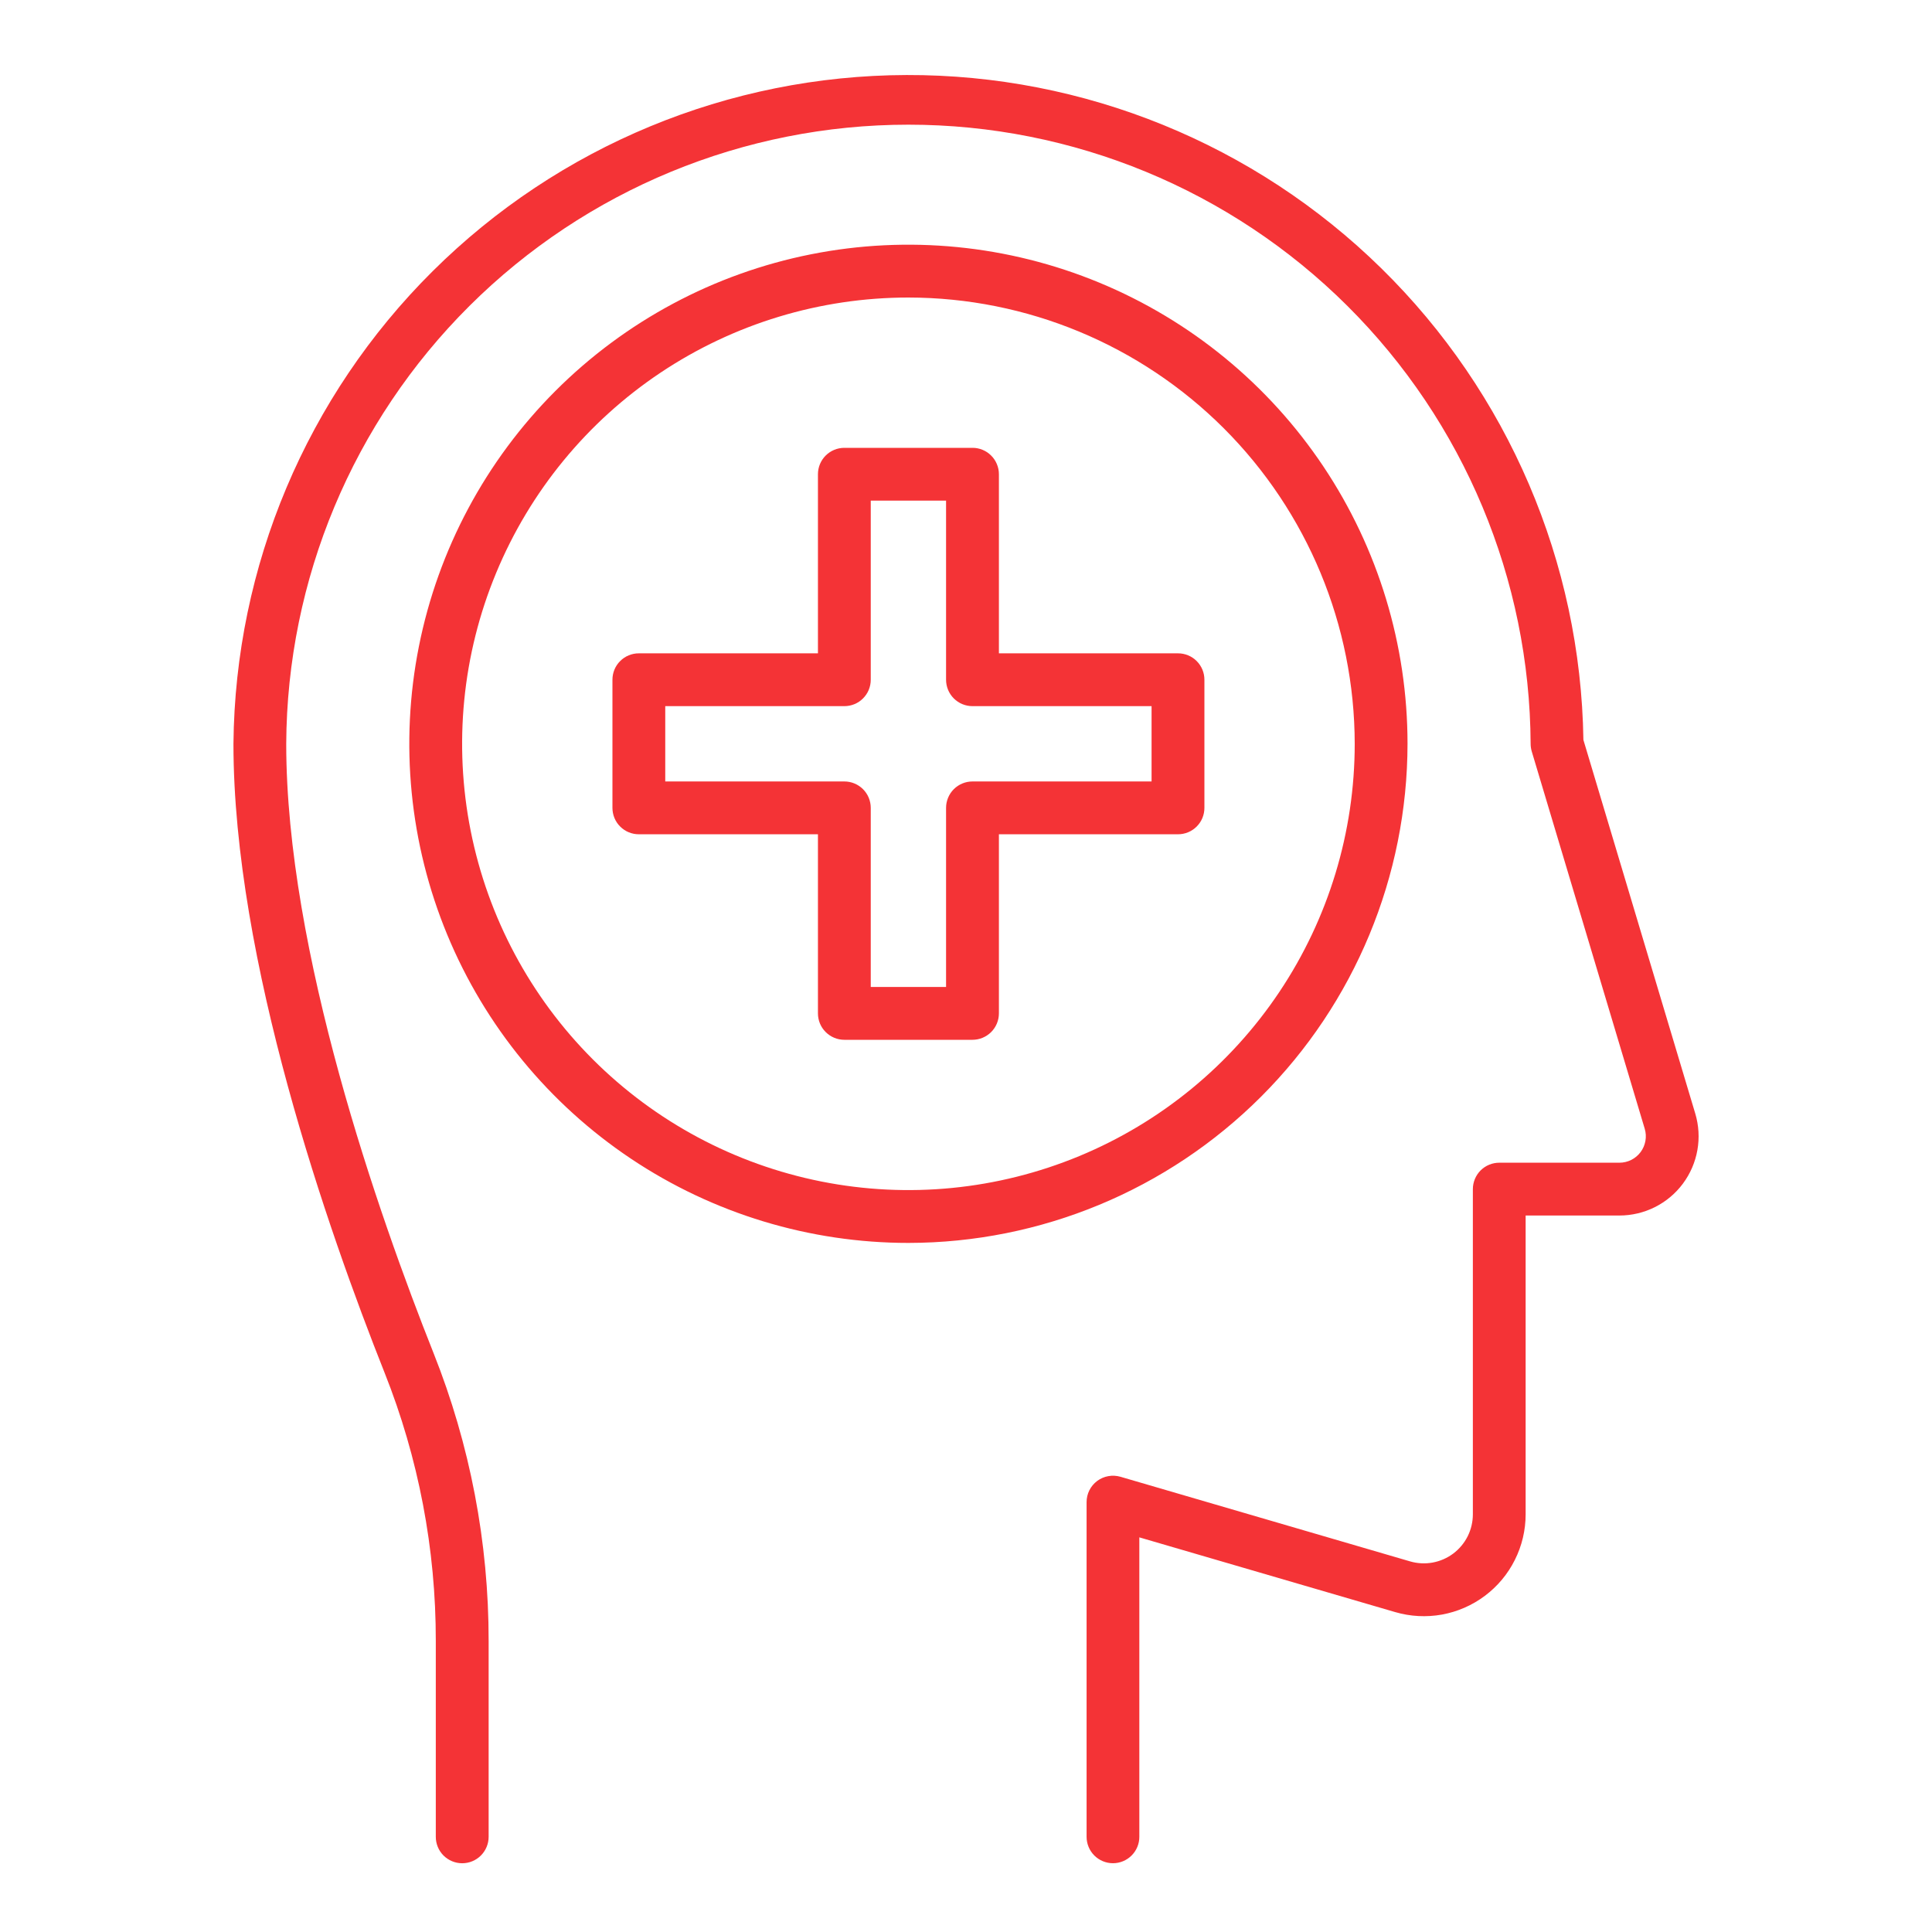 <svg width="60" height="60" viewBox="0 0 60 60" fill="none" xmlns="http://www.w3.org/2000/svg">
<path d="M34.565 57.864C34.347 57.864 34.139 57.778 33.985 57.624C33.831 57.47 33.745 57.261 33.745 57.044V46.65C33.745 46.523 33.774 46.397 33.831 46.283C33.888 46.169 33.971 46.07 34.073 45.993C34.175 45.917 34.294 45.865 34.419 45.843C34.544 45.82 34.673 45.827 34.796 45.862L43.791 48.49C44.019 48.557 44.258 48.569 44.49 48.527C44.723 48.484 44.943 48.389 45.132 48.247C45.321 48.105 45.475 47.921 45.581 47.709C45.686 47.498 45.741 47.264 45.741 47.028V36.929C45.741 36.821 45.763 36.715 45.804 36.615C45.845 36.516 45.905 36.425 45.981 36.349C46.058 36.273 46.148 36.212 46.248 36.171C46.347 36.13 46.454 36.109 46.562 36.109H50.292C50.42 36.109 50.547 36.079 50.661 36.022C50.775 35.964 50.874 35.881 50.951 35.778C51.027 35.676 51.078 35.557 51.1 35.431C51.123 35.305 51.115 35.176 51.078 35.053L47.569 23.334C47.547 23.258 47.535 23.179 47.535 23.1C47.51 17.992 45.463 13.101 41.842 9.498C38.221 5.895 33.321 3.872 28.212 3.872C23.104 3.872 18.203 5.895 14.582 9.498C10.961 13.101 8.914 17.992 8.889 23.1C8.889 29.546 11.755 37.719 13.463 42.018C14.597 44.865 15.178 47.902 15.175 50.966V57.044C15.175 57.262 15.088 57.471 14.934 57.625C14.781 57.778 14.572 57.865 14.354 57.865C14.137 57.865 13.928 57.778 13.774 57.625C13.62 57.471 13.534 57.262 13.534 57.044V50.965C13.538 48.108 12.997 45.276 11.94 42.622C10.189 38.215 7.25 29.817 7.25 23.098C7.301 17.582 9.524 12.309 13.437 8.422C17.35 4.534 22.637 2.346 28.153 2.33C33.668 2.314 38.968 4.473 42.903 8.338C46.838 12.203 49.091 17.463 49.174 22.978L52.648 34.583C52.758 34.95 52.781 35.338 52.714 35.716C52.648 36.093 52.494 36.45 52.265 36.758C52.036 37.066 51.738 37.316 51.395 37.488C51.052 37.66 50.674 37.749 50.291 37.749H47.38V47.028C47.38 47.519 47.266 48.004 47.046 48.443C46.827 48.883 46.508 49.265 46.114 49.56C45.721 49.855 45.265 50.054 44.782 50.142C44.298 50.229 43.801 50.203 43.329 50.065L35.383 47.744V57.044C35.384 57.261 35.297 57.469 35.144 57.623C34.99 57.777 34.782 57.864 34.565 57.864Z" fill="#F43336"/>
<path d="M28.212 38.6C25.146 38.6 22.149 37.691 19.6 35.988C17.051 34.285 15.064 31.864 13.891 29.032C12.718 26.199 12.411 23.082 13.009 20.076C13.607 17.069 15.083 14.307 17.251 12.139C19.419 9.971 22.18 8.495 25.187 7.897C28.194 7.299 31.311 7.606 34.143 8.779C36.975 9.952 39.396 11.938 41.1 14.488C42.803 17.037 43.712 20.033 43.712 23.099C43.708 27.209 42.073 31.149 39.167 34.055C36.261 36.961 32.321 38.596 28.212 38.6ZM28.212 9.24C25.47 9.24 22.791 10.052 20.511 11.575C18.232 13.098 16.456 15.263 15.407 17.796C14.357 20.328 14.083 23.115 14.618 25.804C15.153 28.492 16.473 30.962 18.411 32.9C20.35 34.839 22.819 36.158 25.508 36.693C28.197 37.228 30.983 36.953 33.516 35.904C36.048 34.855 38.213 33.079 39.736 30.799C41.259 28.52 42.072 25.84 42.072 23.099C42.068 19.424 40.606 15.902 38.008 13.303C35.409 10.705 31.886 9.243 28.212 9.24Z" fill="#F43336"/>
<path d="M30.201 32.292H26.222C26.004 32.292 25.796 32.205 25.642 32.051C25.488 31.898 25.402 31.689 25.402 31.471V25.909H19.84C19.732 25.909 19.625 25.888 19.526 25.847C19.426 25.806 19.336 25.745 19.26 25.669C19.183 25.593 19.123 25.503 19.082 25.403C19.041 25.303 19.02 25.197 19.02 25.089V21.11C19.02 21.002 19.041 20.895 19.082 20.796C19.123 20.696 19.183 20.606 19.26 20.53C19.336 20.453 19.426 20.393 19.526 20.352C19.625 20.311 19.732 20.289 19.84 20.29H25.402V14.728C25.402 14.51 25.488 14.302 25.642 14.148C25.796 13.994 26.004 13.908 26.222 13.908H30.201C30.309 13.907 30.416 13.929 30.515 13.97C30.615 14.011 30.705 14.071 30.781 14.148C30.858 14.224 30.918 14.314 30.959 14.414C31.001 14.513 31.022 14.62 31.022 14.728V20.29H36.584C36.691 20.289 36.798 20.311 36.898 20.352C36.997 20.393 37.088 20.453 37.164 20.53C37.24 20.606 37.3 20.696 37.342 20.796C37.383 20.895 37.404 21.002 37.404 21.11V25.089C37.404 25.197 37.383 25.303 37.342 25.403C37.3 25.503 37.24 25.593 37.164 25.669C37.088 25.745 36.997 25.806 36.898 25.847C36.798 25.888 36.691 25.909 36.584 25.909H31.022V31.471C31.022 31.689 30.935 31.898 30.781 32.052C30.627 32.205 30.419 32.292 30.201 32.292ZM27.042 30.651H29.381V25.089C29.381 24.872 29.467 24.663 29.621 24.509C29.775 24.355 29.984 24.269 30.201 24.269H35.763V21.93H30.201C29.983 21.93 29.775 21.844 29.621 21.69C29.467 21.536 29.381 21.327 29.381 21.11V15.548H27.042V21.11C27.042 21.218 27.021 21.324 26.98 21.424C26.939 21.523 26.878 21.614 26.802 21.69C26.726 21.766 26.635 21.827 26.536 21.868C26.436 21.909 26.33 21.93 26.222 21.93H20.66V24.269H26.222C26.439 24.269 26.648 24.355 26.802 24.509C26.956 24.663 27.042 24.872 27.042 25.089V30.651Z" fill="#F43336"/>
</svg>
